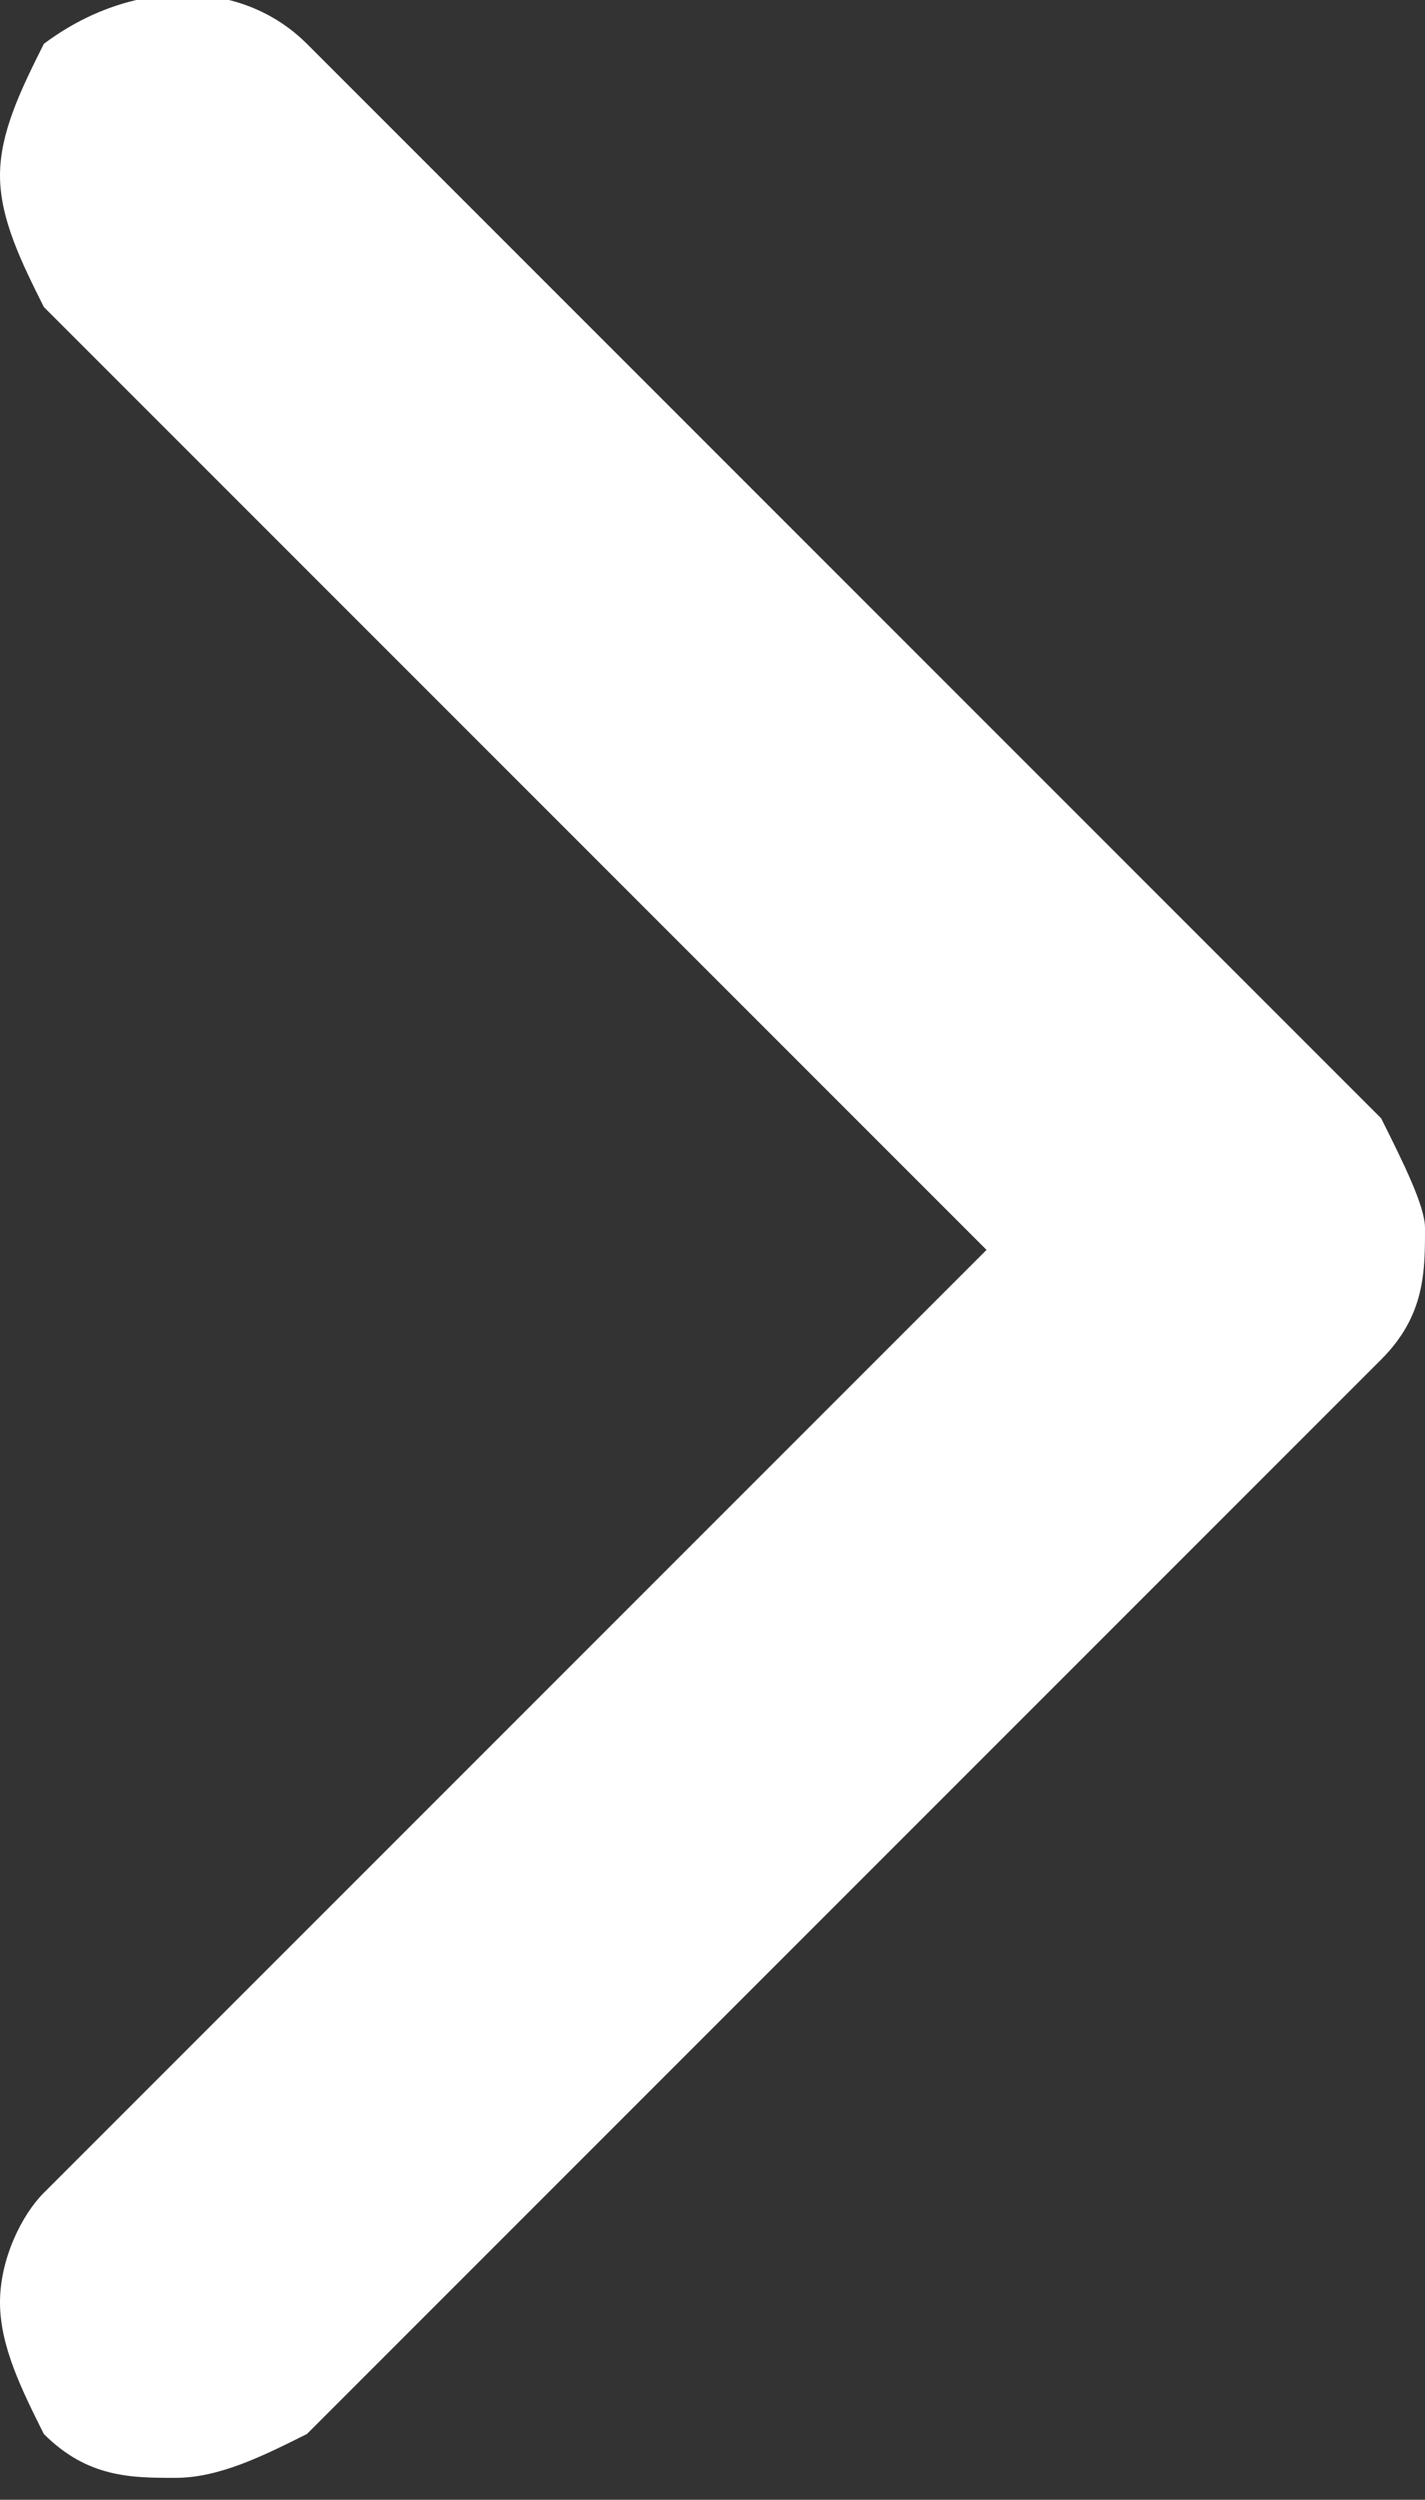 <?xml version="1.0" encoding="utf-8"?>
<!-- Generator: Adobe Illustrator 21.0.2, SVG Export Plug-In . SVG Version: 6.00 Build 0)  -->
<svg version="1.1" id="Layer_1" xmlns="http://www.w3.org/2000/svg" xmlns:xlink="http://www.w3.org/1999/xlink" x="0px" y="0px"
	 viewBox="0 0 6.5 11.4" style="enable-background:new 0 0 6.5 11.4;" xml:space="preserve">
<rect x="0" y="0" width="6.5" height="11.4" fill="#333333" stroke="none"/>
<style type="text/css">
	.st0{fill:#FFFFFF;}
</style>
<path class="st0" d="M6.3,5.1L1.4,0.2c-0.3-0.3-0.8-0.3-1.2,0C0.1,0.4,0,0.6,0,0.8C0,1,0.1,1.2,0.2,1.4l4.3,4.3L0.2,10
	C0.1,10.1,0,10.3,0,10.5c0,0.2,0.1,0.4,0.2,0.6c0.2,0.2,0.4,0.2,0.6,0.2c0.2,0,0.4-0.1,0.6-0.2l4.9-4.9c0.2-0.2,0.2-0.4,0.2-0.6
	C6.5,5.5,6.4,5.3,6.3,5.1z"/>
</svg>
